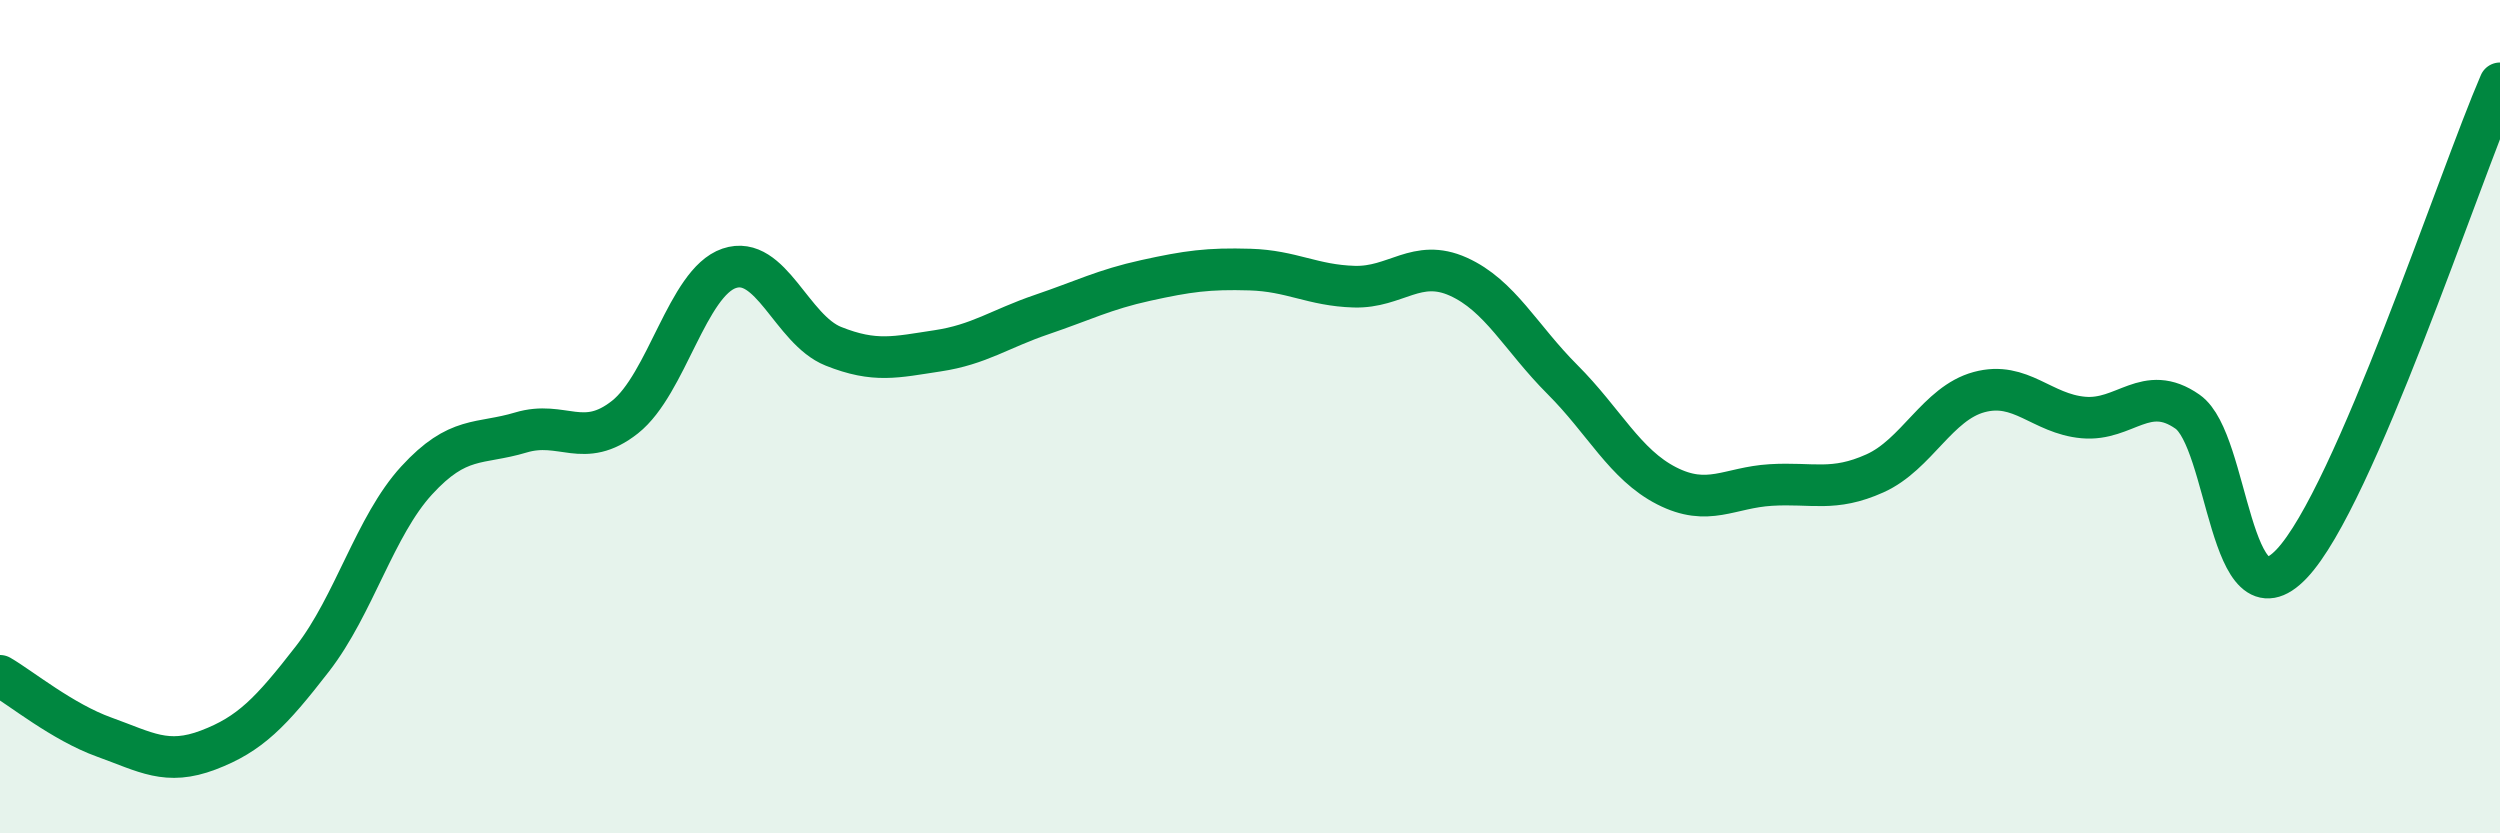 
    <svg width="60" height="20" viewBox="0 0 60 20" xmlns="http://www.w3.org/2000/svg">
      <path
        d="M 0,16.22 C 0.5,16.51 1.5,17.33 2.5,17.69 C 3.5,18.05 4,18.38 5,18 C 6,17.62 6.5,17.1 7.5,15.81 C 8.5,14.52 9,12.62 10,11.53 C 11,10.44 11.5,10.68 12.5,10.38 C 13.5,10.08 14,10.8 15,10.01 C 16,9.22 16.5,6.78 17.5,6.44 C 18.5,6.1 19,7.91 20,8.31 C 21,8.71 21.5,8.57 22.5,8.42 C 23.5,8.27 24,7.89 25,7.55 C 26,7.21 26.5,6.95 27.5,6.73 C 28.5,6.51 29,6.44 30,6.47 C 31,6.5 31.5,6.85 32.5,6.88 C 33.5,6.91 34,6.19 35,6.64 C 36,7.09 36.5,8.11 37.5,9.11 C 38.5,10.11 39,11.15 40,11.66 C 41,12.17 41.5,11.7 42.5,11.64 C 43.5,11.58 44,11.81 45,11.36 C 46,10.91 46.5,9.68 47.5,9.41 C 48.5,9.14 49,9.93 50,10.02 C 51,10.11 51.5,9.18 52.5,9.88 C 53.5,10.58 53.5,15.11 55,13.53 C 56.5,11.95 59,4.31 60,2L60 20L0 20Z"
        fill="#008740"
        opacity="0.1"
        stroke-linecap="round"
        stroke-linejoin="round"
      />
      <path
        d="M 0,16.22 C 0.5,16.51 1.5,17.33 2.5,17.69 C 3.5,18.05 4,18.38 5,18 C 6,17.62 6.5,17.1 7.5,15.81 C 8.5,14.52 9,12.62 10,11.53 C 11,10.44 11.5,10.68 12.5,10.38 C 13.5,10.08 14,10.8 15,10.01 C 16,9.22 16.5,6.78 17.5,6.44 C 18.5,6.1 19,7.91 20,8.31 C 21,8.71 21.5,8.57 22.5,8.42 C 23.5,8.27 24,7.89 25,7.55 C 26,7.21 26.5,6.95 27.5,6.73 C 28.5,6.51 29,6.44 30,6.47 C 31,6.5 31.5,6.85 32.5,6.88 C 33.5,6.91 34,6.19 35,6.64 C 36,7.09 36.5,8.11 37.5,9.11 C 38.5,10.11 39,11.15 40,11.66 C 41,12.17 41.5,11.7 42.5,11.64 C 43.5,11.58 44,11.81 45,11.36 C 46,10.91 46.5,9.68 47.5,9.41 C 48.5,9.14 49,9.93 50,10.02 C 51,10.11 51.5,9.18 52.5,9.88 C 53.5,10.58 53.5,15.11 55,13.53 C 56.5,11.95 59,4.31 60,2"
        stroke="#008740"
        stroke-width="1"
        fill="none"
        stroke-linecap="round"
        stroke-linejoin="round"
      />
    </svg>
  